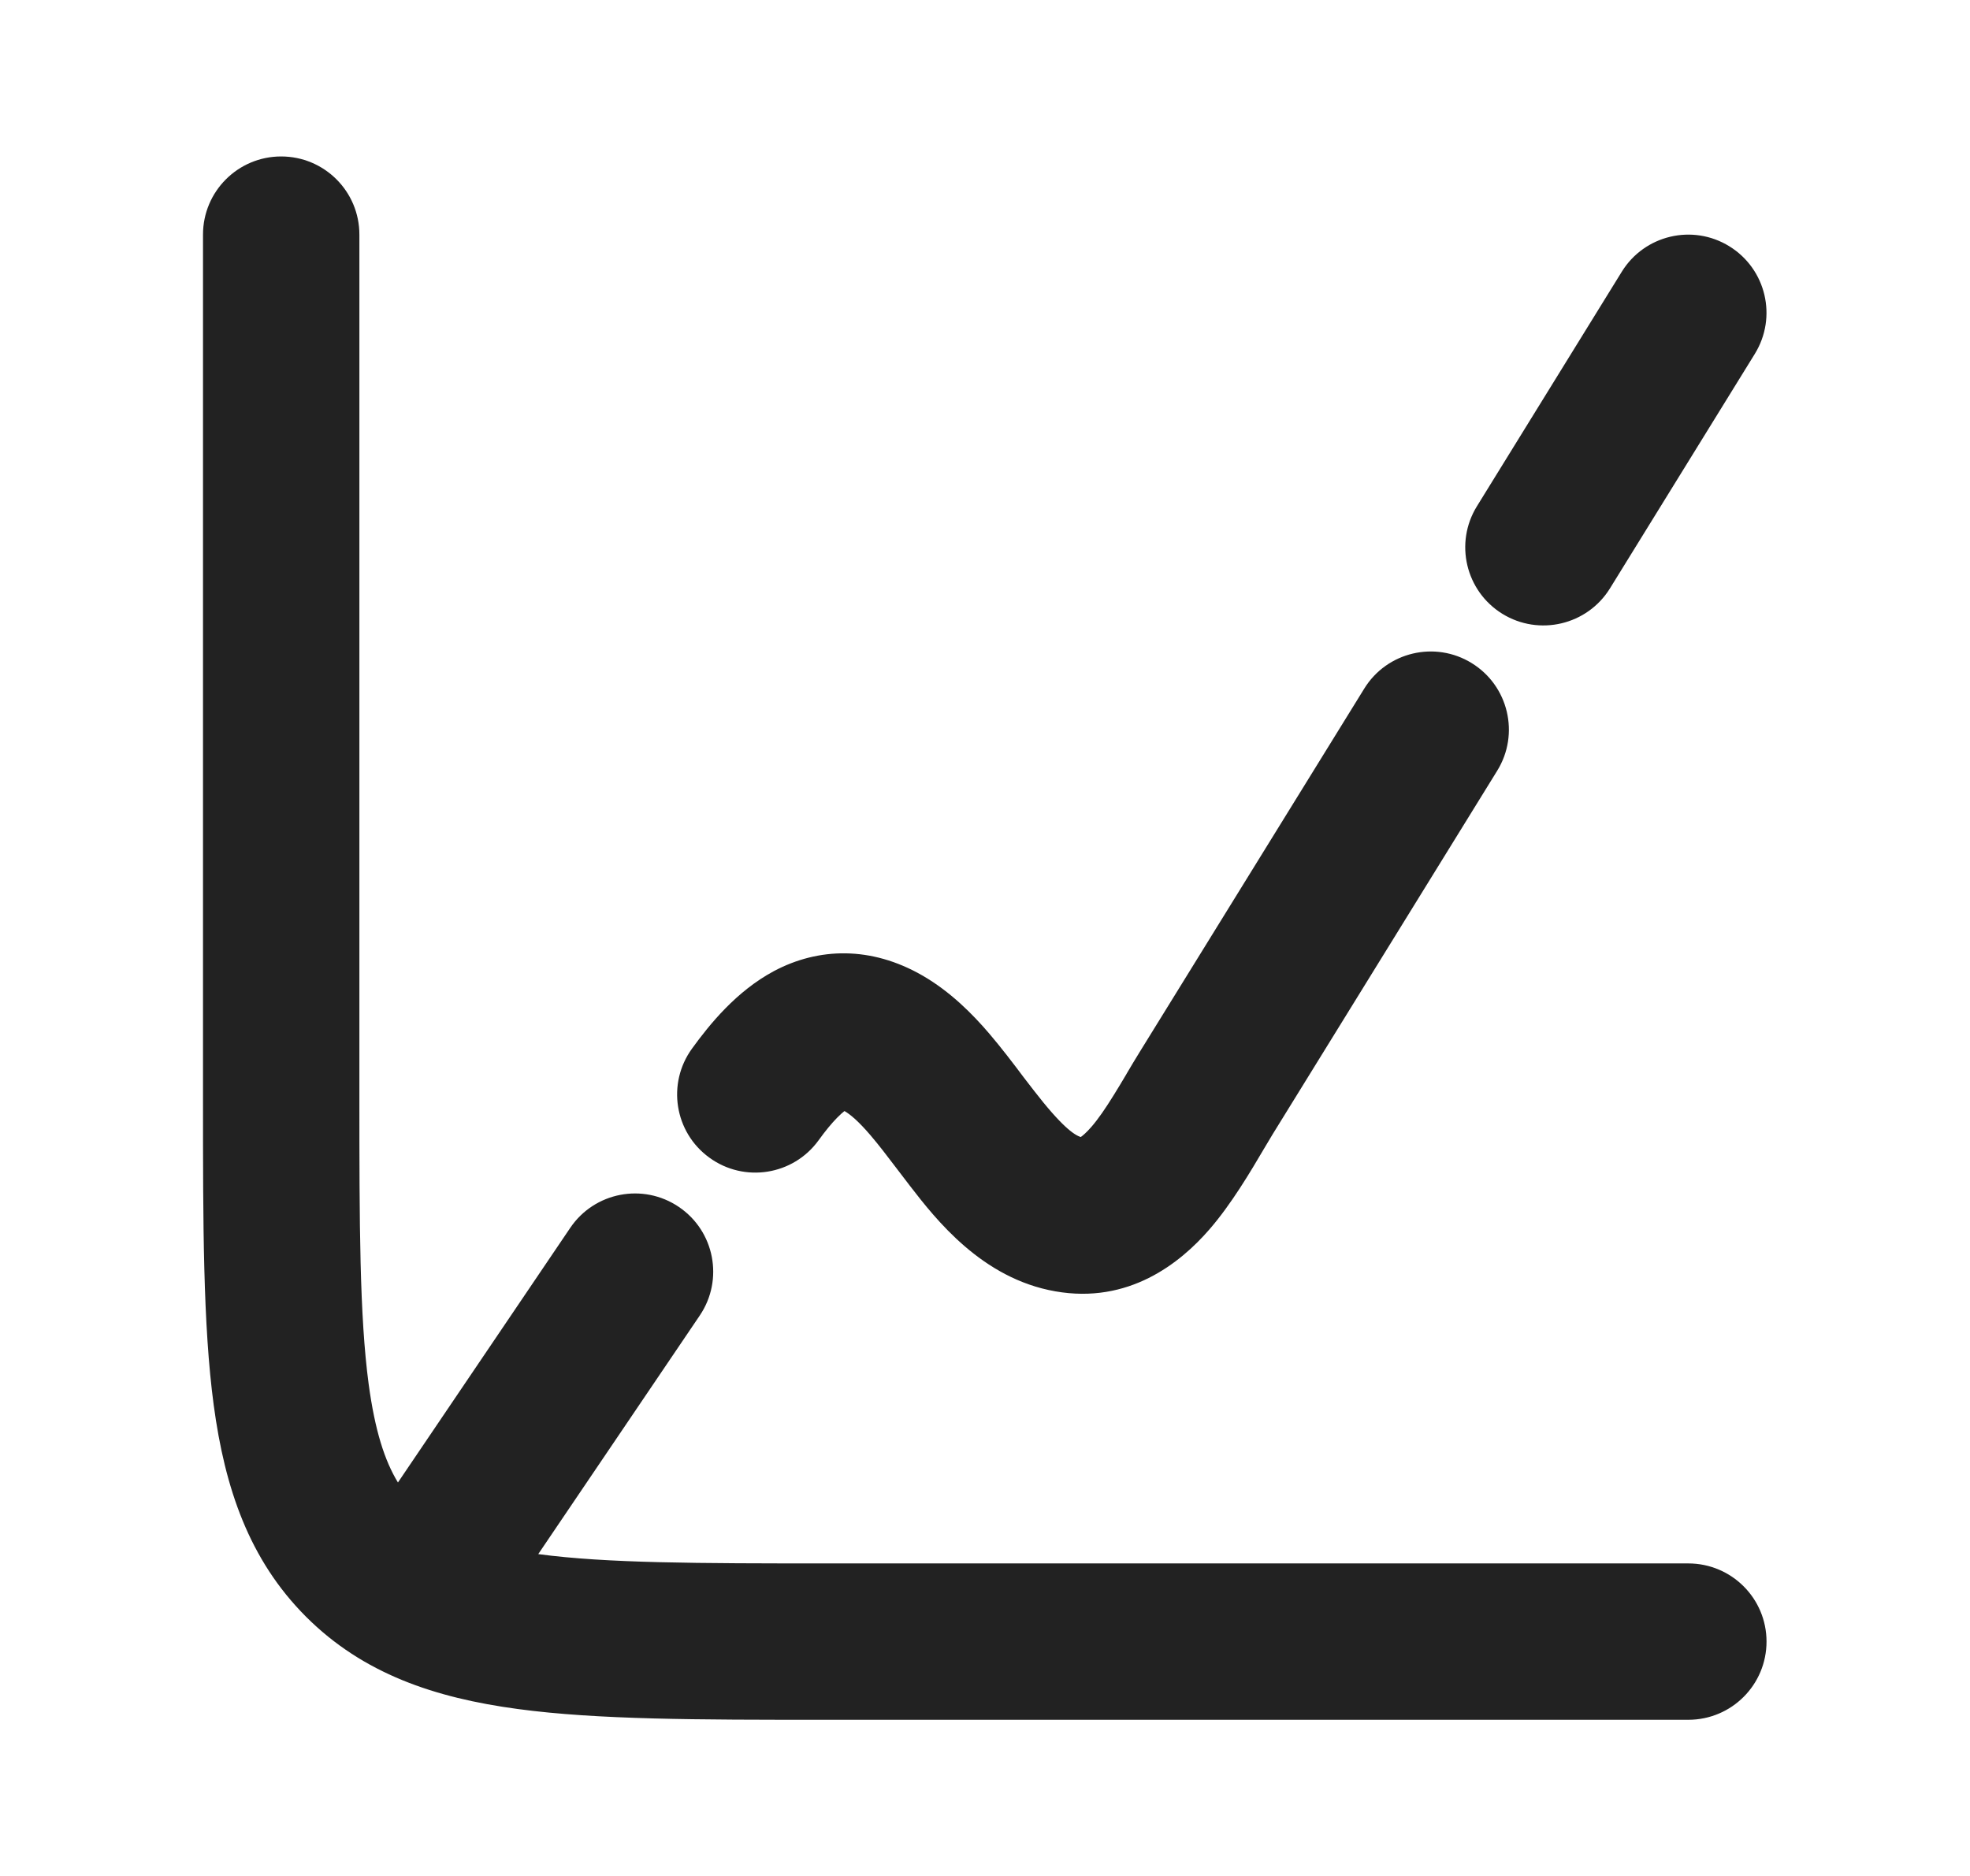 <svg width="21" height="20" viewBox="0 0 21 20" fill="none" xmlns="http://www.w3.org/2000/svg">
<path fill-rule="evenodd" clip-rule="evenodd" d="M2.997 1.668C3.458 1.668 3.831 2.041 3.831 2.501V11.668C3.831 13.066 3.833 14.031 3.93 14.757C3.997 15.251 4.1 15.572 4.242 15.805L6.079 13.09C6.337 12.709 6.855 12.609 7.236 12.867C7.618 13.125 7.717 13.643 7.46 14.024L5.738 16.568L5.741 16.569C6.467 16.666 7.432 16.668 8.831 16.668H17.997C18.458 16.668 18.831 17.041 18.831 17.501C18.831 17.962 18.458 18.335 17.997 18.335H8.771C7.447 18.335 6.369 18.335 5.519 18.22C4.633 18.101 3.87 17.844 3.262 17.236C2.655 16.628 2.397 15.866 2.278 14.979C2.164 14.13 2.164 13.052 2.164 11.728V2.501C2.164 2.041 2.537 1.668 2.997 1.668ZM18.435 2.626C18.827 2.868 18.948 3.381 18.706 3.773L17.162 6.273C16.92 6.664 16.406 6.785 16.015 6.544C15.623 6.302 15.502 5.788 15.744 5.397L17.288 2.897C17.53 2.505 18.044 2.384 18.435 2.626ZM15.689 7.07C16.081 7.312 16.202 7.826 15.96 8.217L13.566 12.093C13.54 12.135 13.509 12.187 13.474 12.247C13.334 12.485 13.126 12.838 12.893 13.106C12.578 13.47 12.029 13.905 11.249 13.767C10.467 13.63 9.976 13 9.701 12.644C9.646 12.573 9.597 12.509 9.552 12.449C9.454 12.32 9.372 12.212 9.28 12.104C9.152 11.954 9.063 11.88 9.002 11.845C8.983 11.86 8.957 11.882 8.923 11.917C8.864 11.977 8.799 12.056 8.726 12.157C8.456 12.53 7.934 12.613 7.562 12.342C7.189 12.072 7.107 11.551 7.377 11.179C7.562 10.924 7.848 10.568 8.25 10.353C8.726 10.1 9.286 10.086 9.831 10.399C10.133 10.573 10.368 10.812 10.546 11.02C10.672 11.168 10.803 11.339 10.912 11.485C10.951 11.536 10.987 11.583 11.02 11.625C11.315 12.007 11.451 12.101 11.521 12.122C11.541 12.108 11.579 12.077 11.634 12.014C11.707 11.93 11.784 11.818 11.873 11.674C11.917 11.604 11.96 11.531 12.006 11.454L12.012 11.443C12.055 11.371 12.101 11.292 12.148 11.217L14.543 7.341C14.784 6.95 15.298 6.828 15.689 7.07Z" fill="#222222"/>
</svg>
